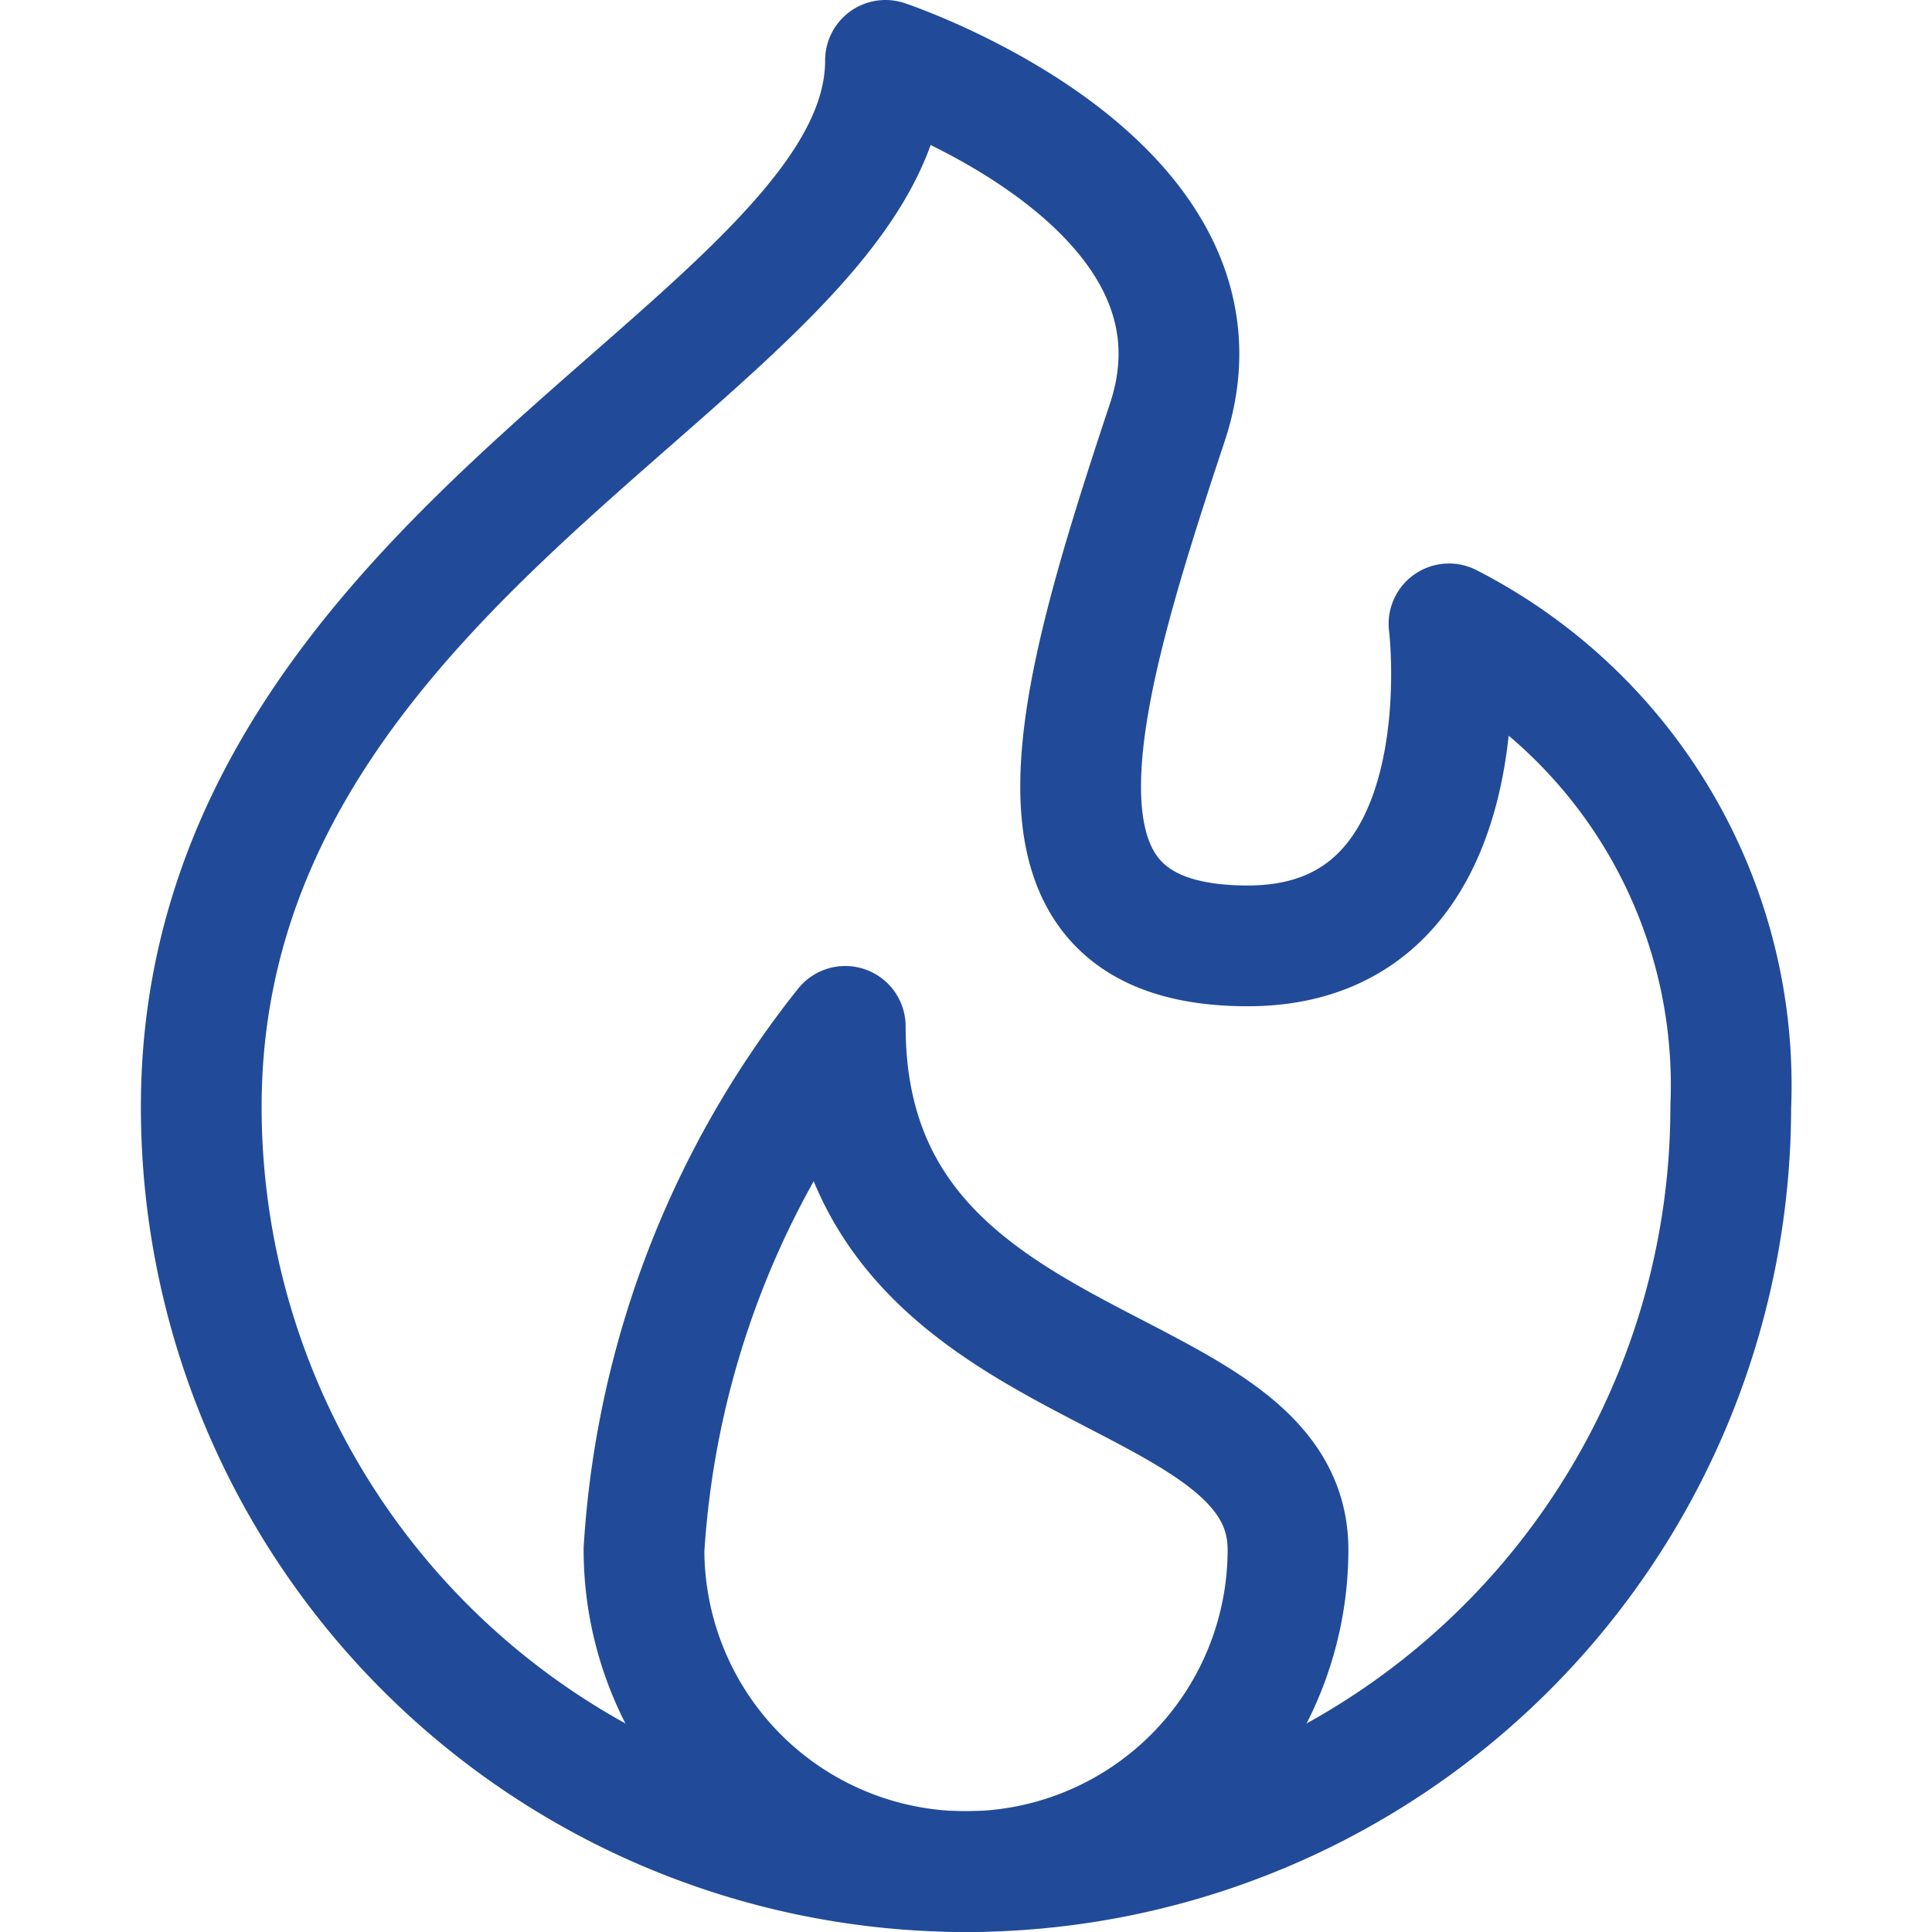 <svg xmlns="http://www.w3.org/2000/svg" viewBox="0 0 24 24" id="Codeigniter-Logo--Streamline-Ultimate" height="24" width="24"><desc>Codeigniter Logo Streamline Icon: https://streamlinehq.com</desc><defs></defs><title>codeigniter</title><path d="M21.5 13.75a9.5 9.5 0 0 1 -19 0c0 -7 8.5 -9.5 8.5 -13 0 0 4.5 1.5 3.5 4.5 -1.2 3.612 -2 6.5 1 6.5s2.5 -4 2.5 -4a6.436 6.436 0 0 1 3.5 6Z" fill="none" stroke="#214b98" stroke-linecap="round" stroke-linejoin="round" stroke-width="1.5"></path><path d="M8 19.25a4 4 0 0 0 8 0c0 -2.5 -5.5 -2 -5.5 -6.5a11.575 11.575 0 0 0 -2.5 6.5Z" fill="none" stroke="#214b98" stroke-linecap="round" stroke-linejoin="round" stroke-width="1.5"></path></svg>